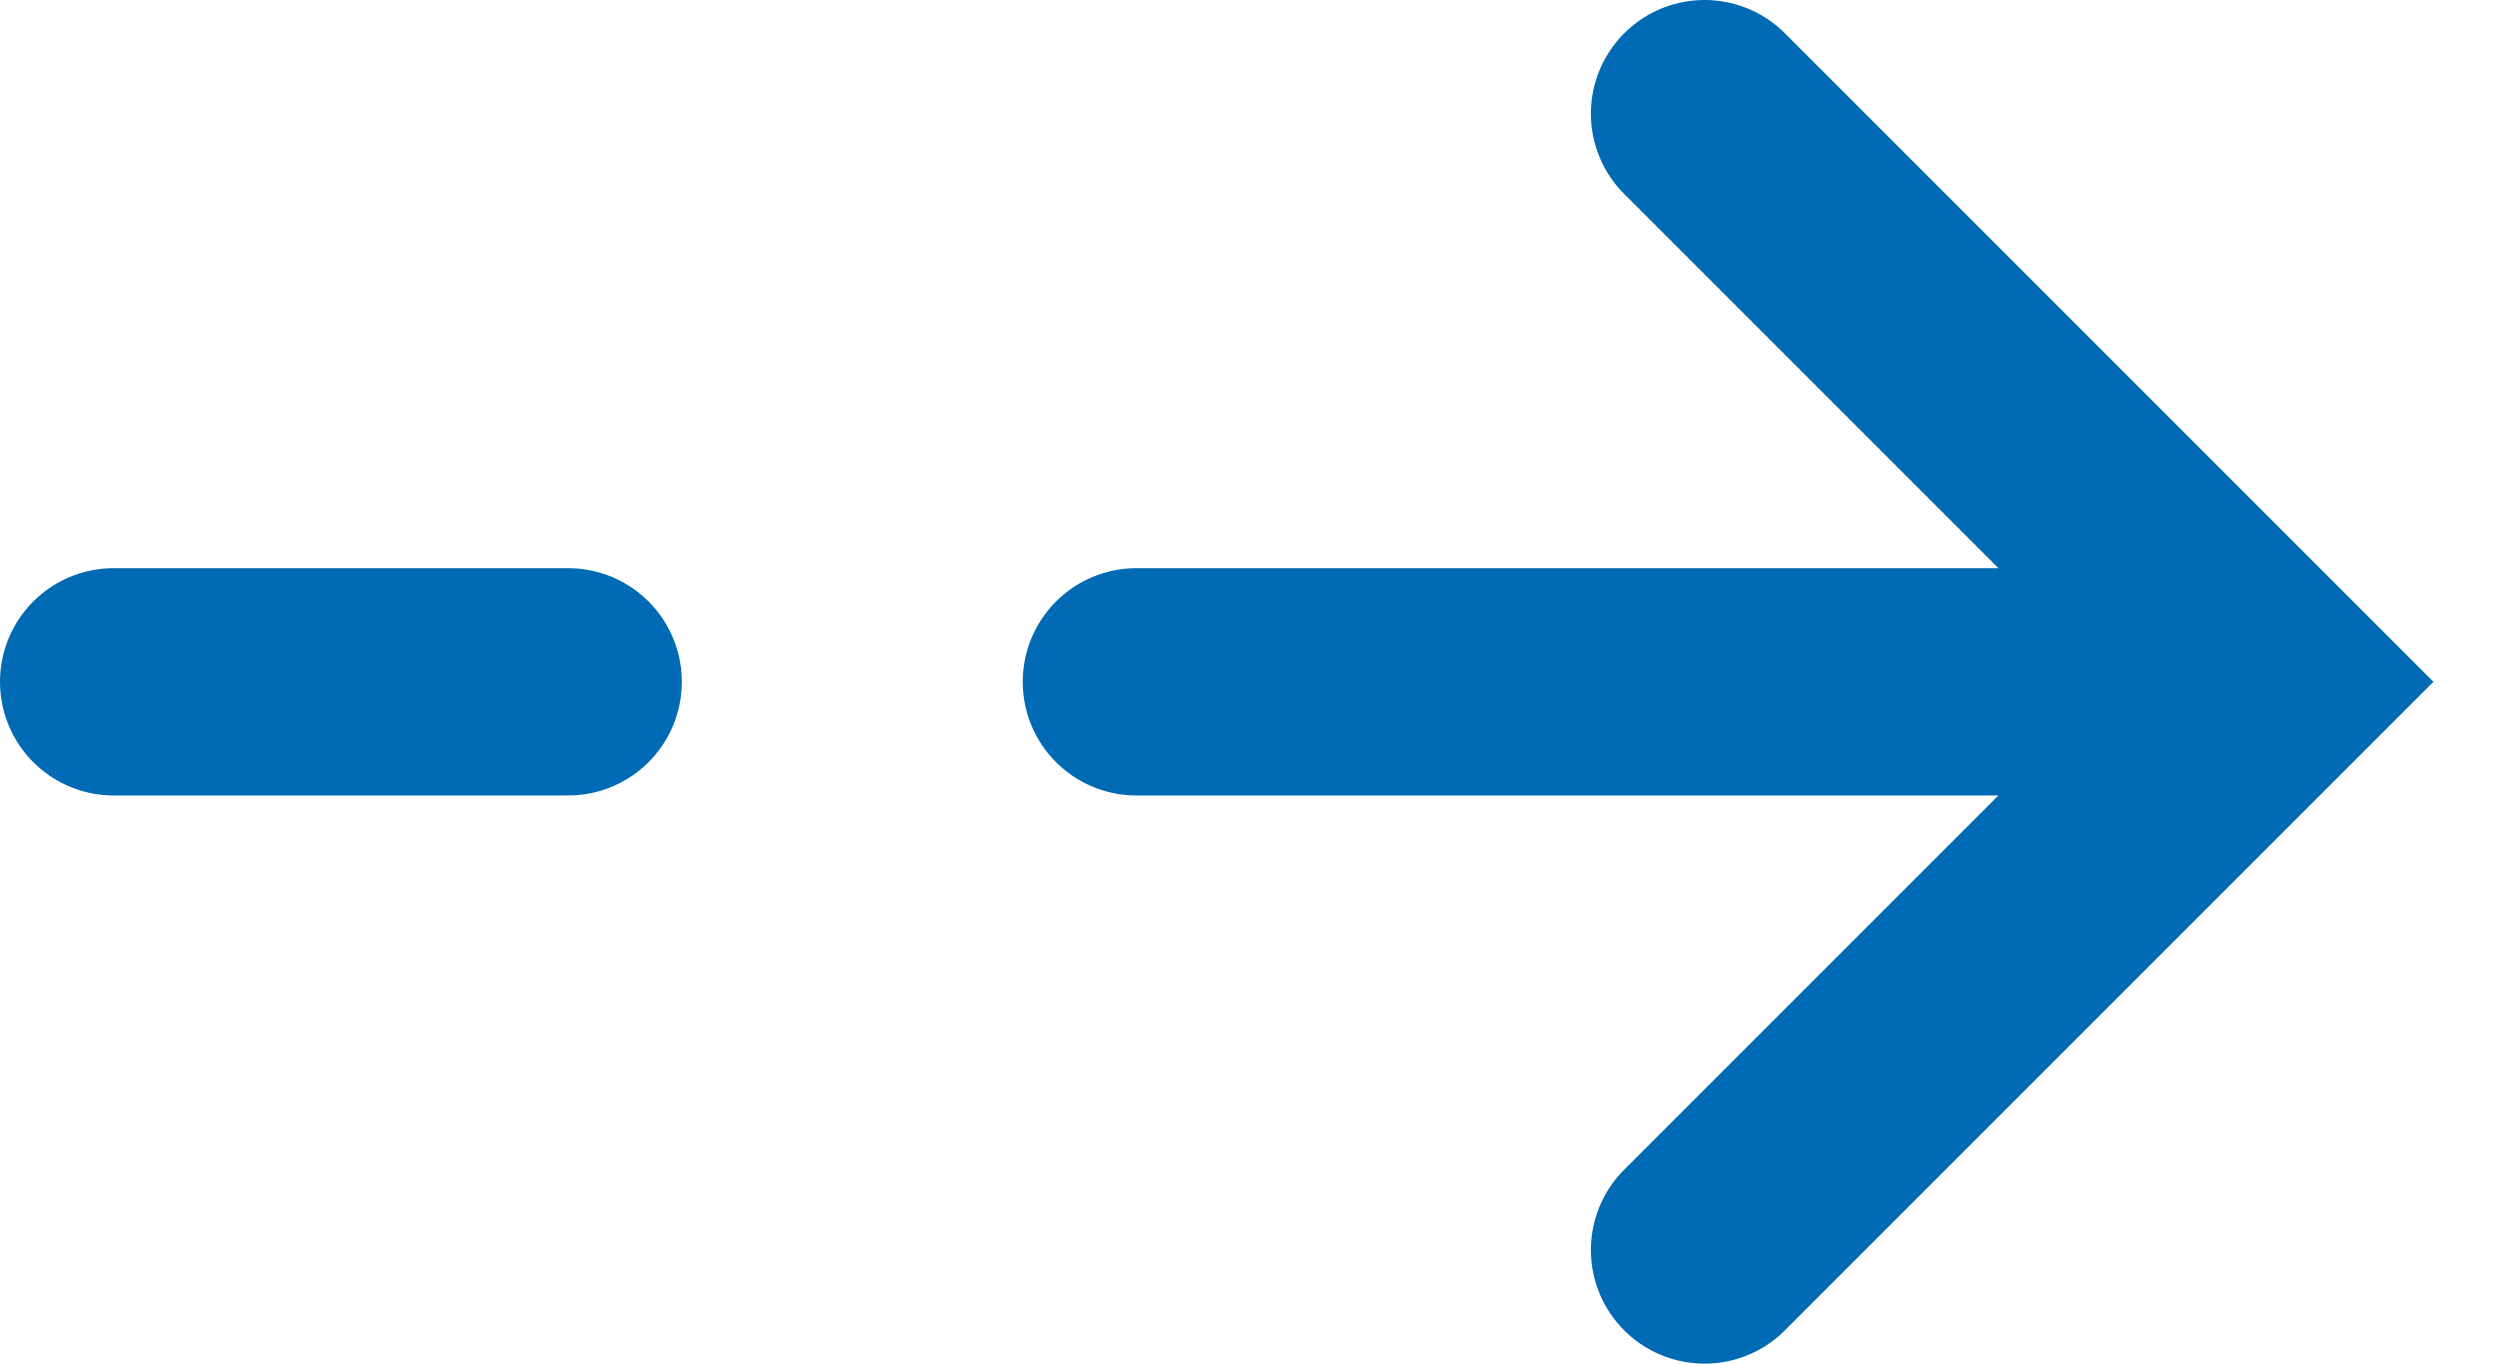 <svg width="22" height="12" viewBox="0 0 22 12" fill="none" xmlns="http://www.w3.org/2000/svg">
<path d="M15 11L20 6L15 1" stroke="#006AB4" stroke-width="2" stroke-linecap="round"/>
<path d="M18 6H10" stroke="#006AB4" stroke-width="2" stroke-linecap="round"/>
<path d="M5 6L1 6" stroke="#006AB4" stroke-width="2" stroke-linecap="round"/>
</svg>
